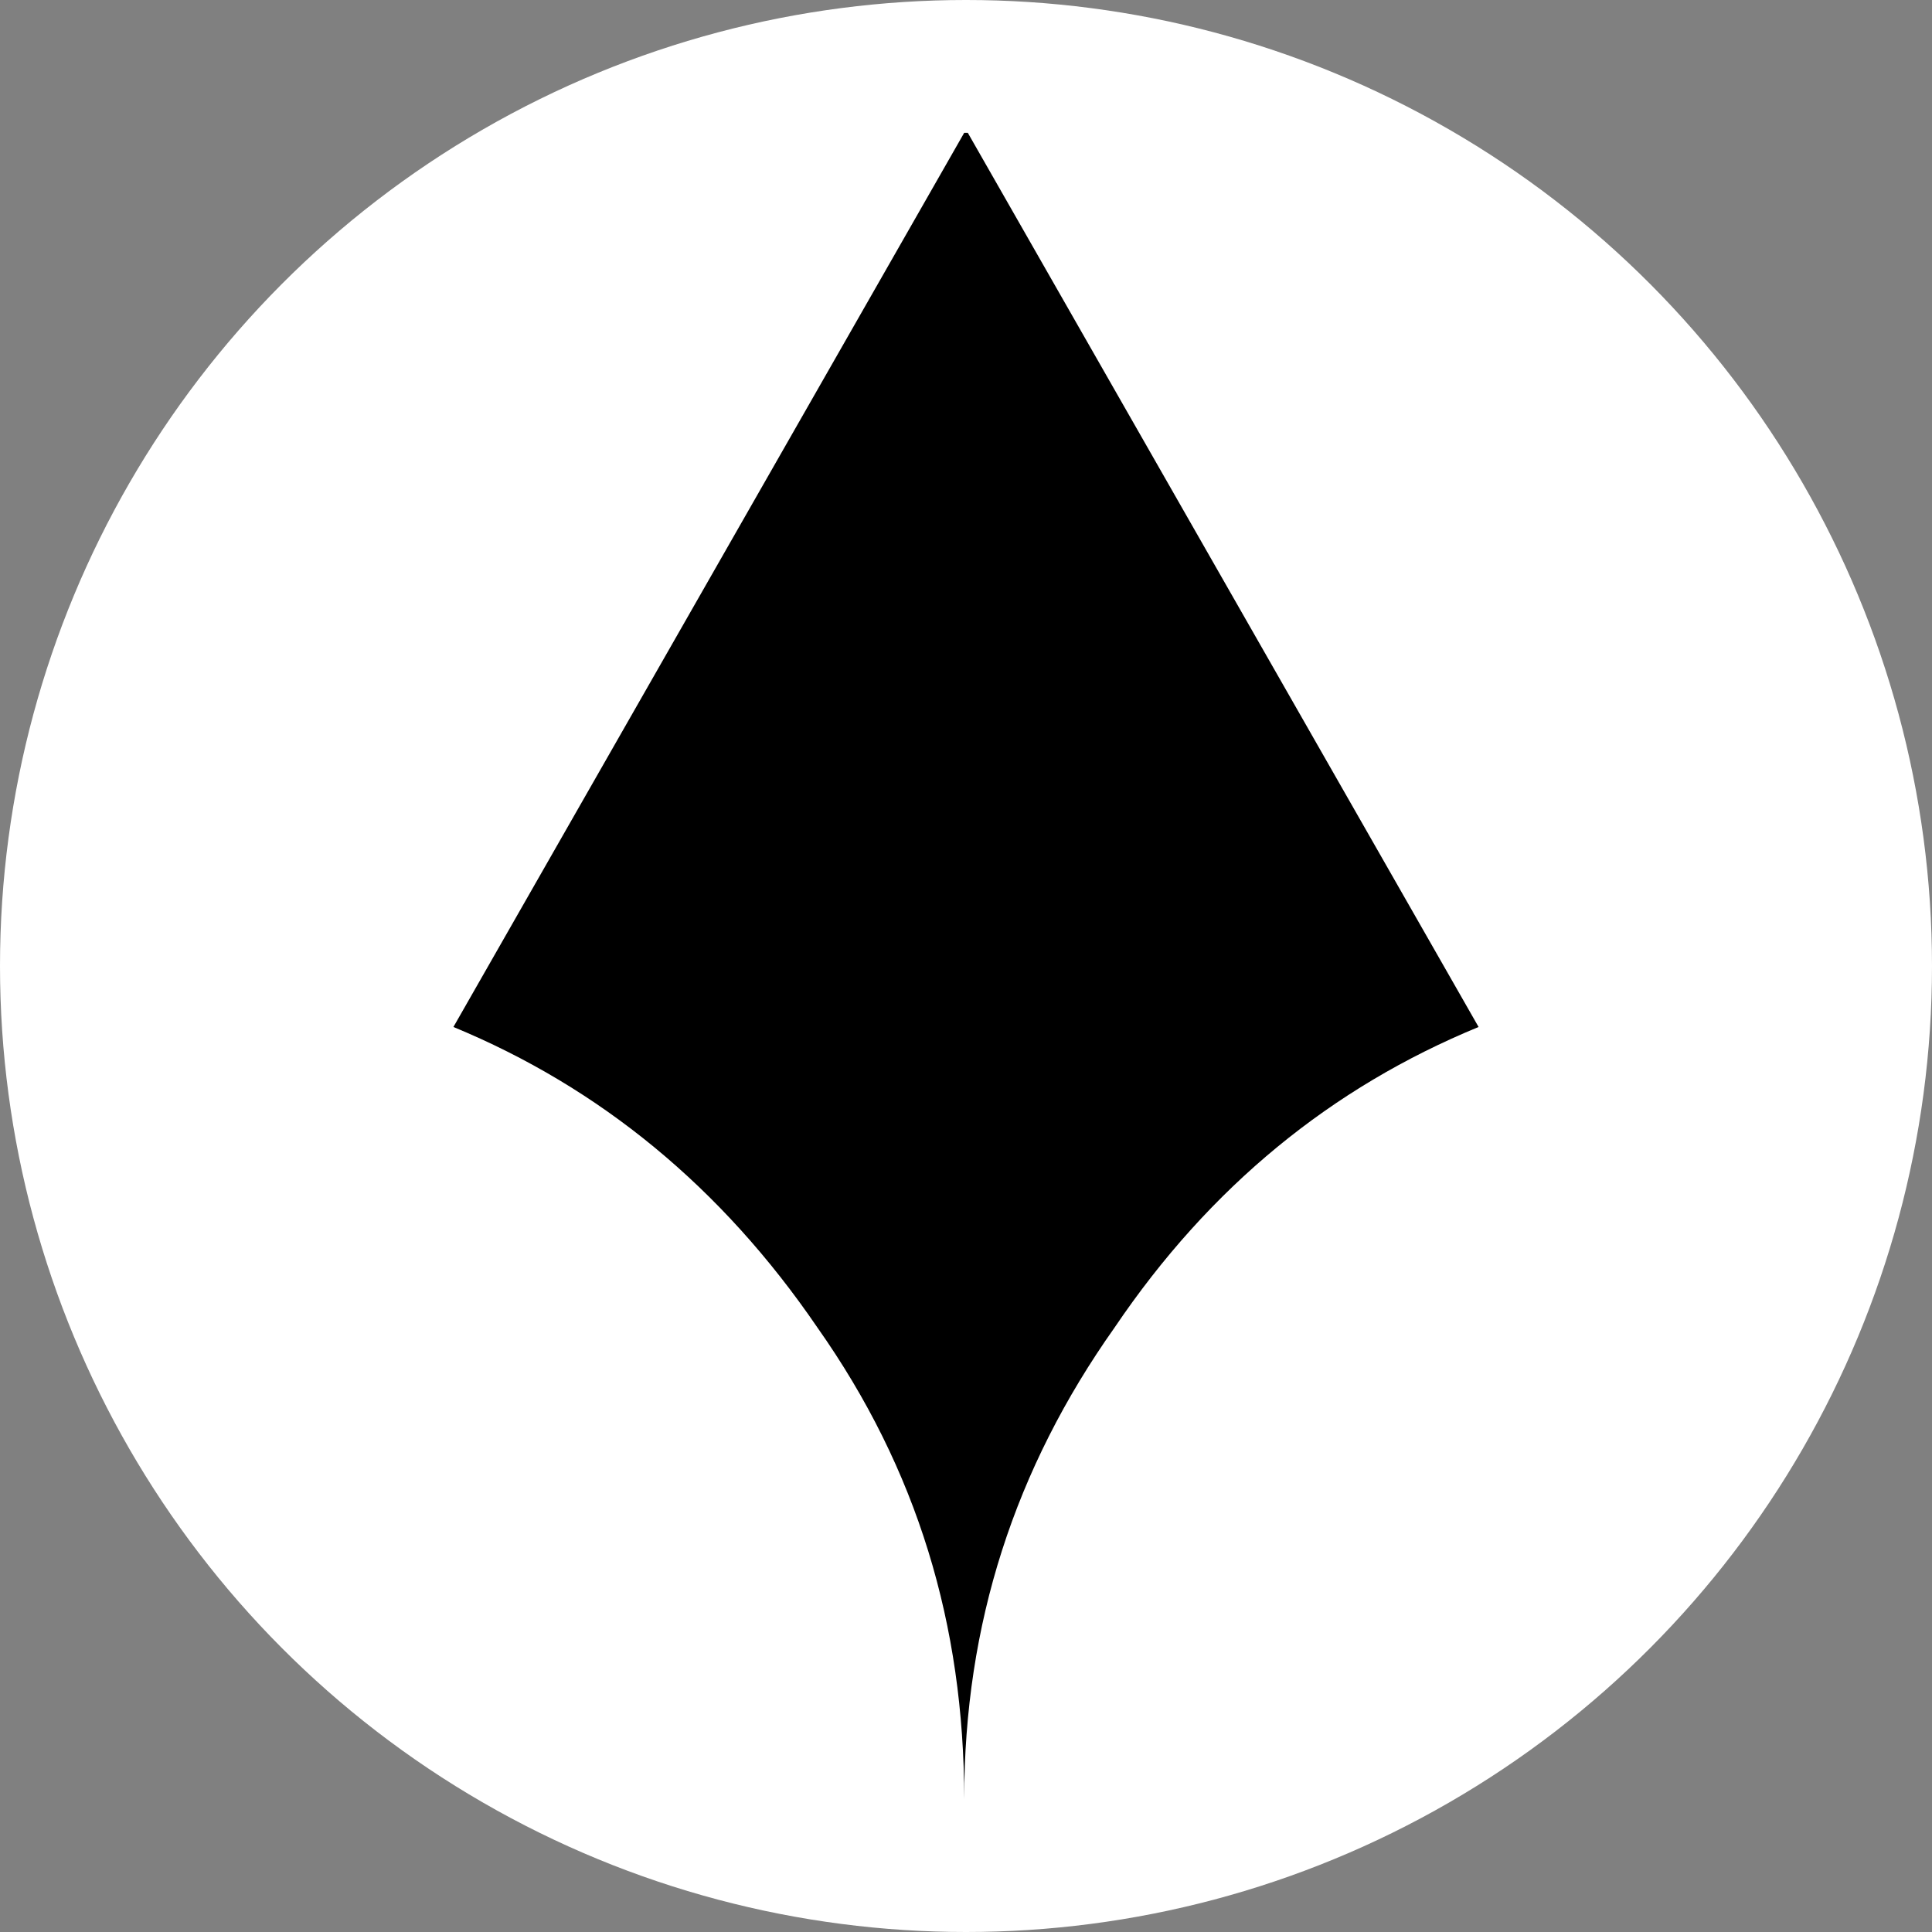 <?xml version="1.0" encoding="utf-8"?>
<!-- Generator: Adobe Illustrator 26.0.0, SVG Export Plug-In . SVG Version: 6.00 Build 0)  -->
<svg version="1.1" id="Layer_1" xmlns="http://www.w3.org/2000/svg" xmlns:xlink="http://www.w3.org/1999/xlink" x="0px" y="0px"
	 viewBox="0 0 32 32" style="enable-background:new 0 0 32 32;" xml:space="preserve">
<rect x="0" y="0" width="32" height="32" fill="#808080" stroke="none"/>
<style type="text/css">
	.st0{display:none;fill:#FFFFFF;}
	.st1{fill:#FFFFFF;}
</style>
<path class="st0" d="M31.03,32H0.97C0.44,32,0,31.56,0,31.03V0.97C0,0.44,0.44,0,0.97,0h30.06C31.56,0,32,0.44,32,0.97v30.06
	C32,31.56,31.56,32,31.03,32z"/>
<circle class="st1" cx="16" cy="16" r="16"/>
<path d="M24.49,17.01c-2.43,1-4.45,2.64-6.03,4.98c-1.65,2.33-2.49,4.91-2.49,7.81c0-2.89-0.78-5.47-2.43-7.81
	c-1.59-2.33-3.61-3.98-6.03-4.98l8.46-14.81h0.06L24.49,17.01z"/>
</svg>
